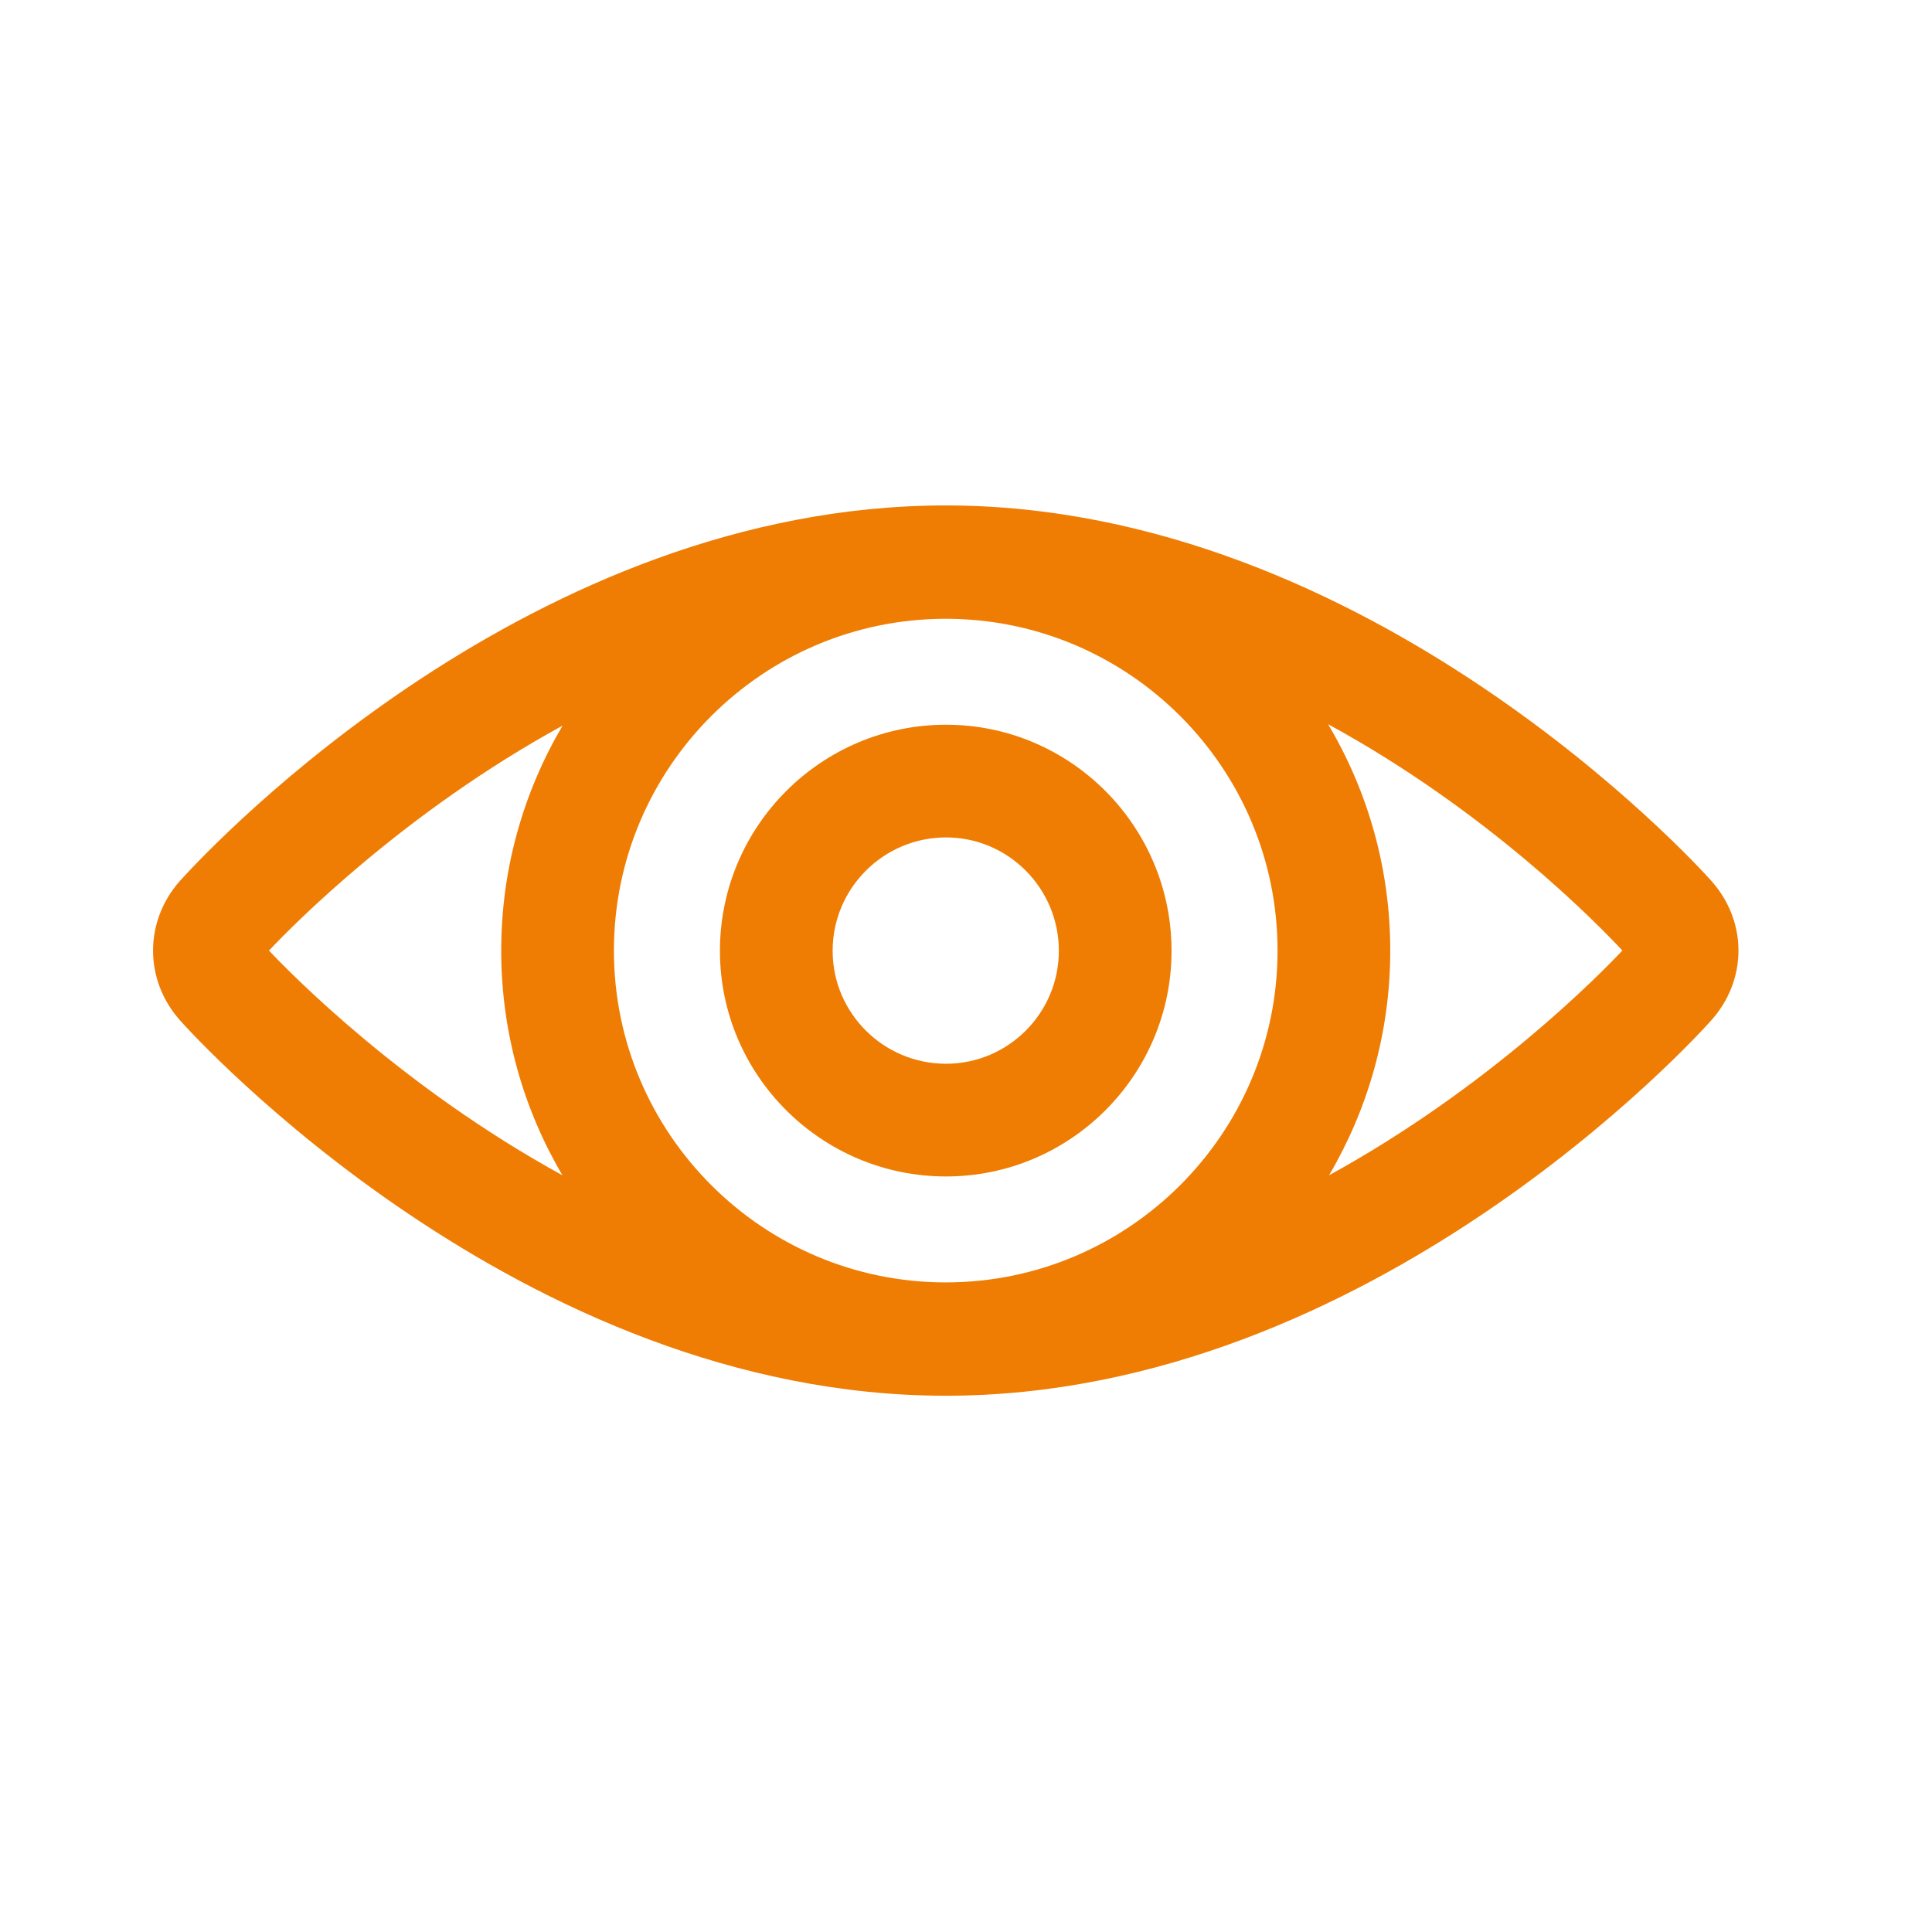 <?xml version="1.0" encoding="utf-8"?>

<!-- Generator: Adobe Illustrator 21.0.0, SVG Export Plug-In . SVG Version: 6.00 Build 0)  -->

<svg version="1.0" id="Ebene_1" xmlns="http://www.w3.org/2000/svg" xmlns:xlink="http://www.w3.org/1999/xlink" x="0px" y="0px"

	 width="240px" height="240px" viewBox="0 0 240 240"

	 style="enable-background:new 0 0 240 240;" xml:space="preserve">

<g>

	<path style="fill:#EF7D04;" d="M212.53,109.357c-1.865-2.08-42.417-46.57-95.047-46.57

		c-51.312,0-90.724,41.783-95.085,46.587c-4.516,5.052-4.514,12.38-0.002,17.416

		c1.7,1.903,42.231,46.594,95.087,46.594c52.872,0,93.368-44.694,95.026-46.553

		C217.102,121.773,217.108,114.428,212.53,109.357z M117.483,159.305

		c-22.729,0-41.22-18.491-41.22-41.219s18.491-41.219,41.22-41.219

		s41.219,18.491,41.219,41.219S140.212,159.305,117.483,159.305z M33.414,118.083

		c3.095-3.281,16.794-17.17,36.473-27.945c-4.836,8.204-7.624,17.754-7.624,27.948

		c0,10.177,2.779,19.713,7.601,27.908C50.092,135.155,36.351,121.196,33.414,118.083z

		 M165.101,145.995c4.822-8.196,7.602-17.732,7.602-27.91

		c0-10.266-2.825-19.881-7.725-28.124c19.871,10.823,33.547,24.88,36.558,28.118

		C198.634,121.158,184.896,135.141,165.101,145.995z"/>

	<path style="fill:#EF7D04;" d="M117.519,90.028c-15.486,0-28.086,12.599-28.086,28.086

		c0,15.456,12.6,28.03,28.086,28.03c15.447,0,28.015-12.574,28.015-28.03

		C145.533,102.627,132.966,90.028,117.519,90.028z M117.519,132.143

		c-7.767,0-14.086-6.294-14.086-14.03c0-7.767,6.319-14.086,14.086-14.086

		c7.728,0,14.015,6.319,14.015,14.086

		C131.533,125.849,125.246,132.143,117.519,132.143z"/>

</g>

</svg>

